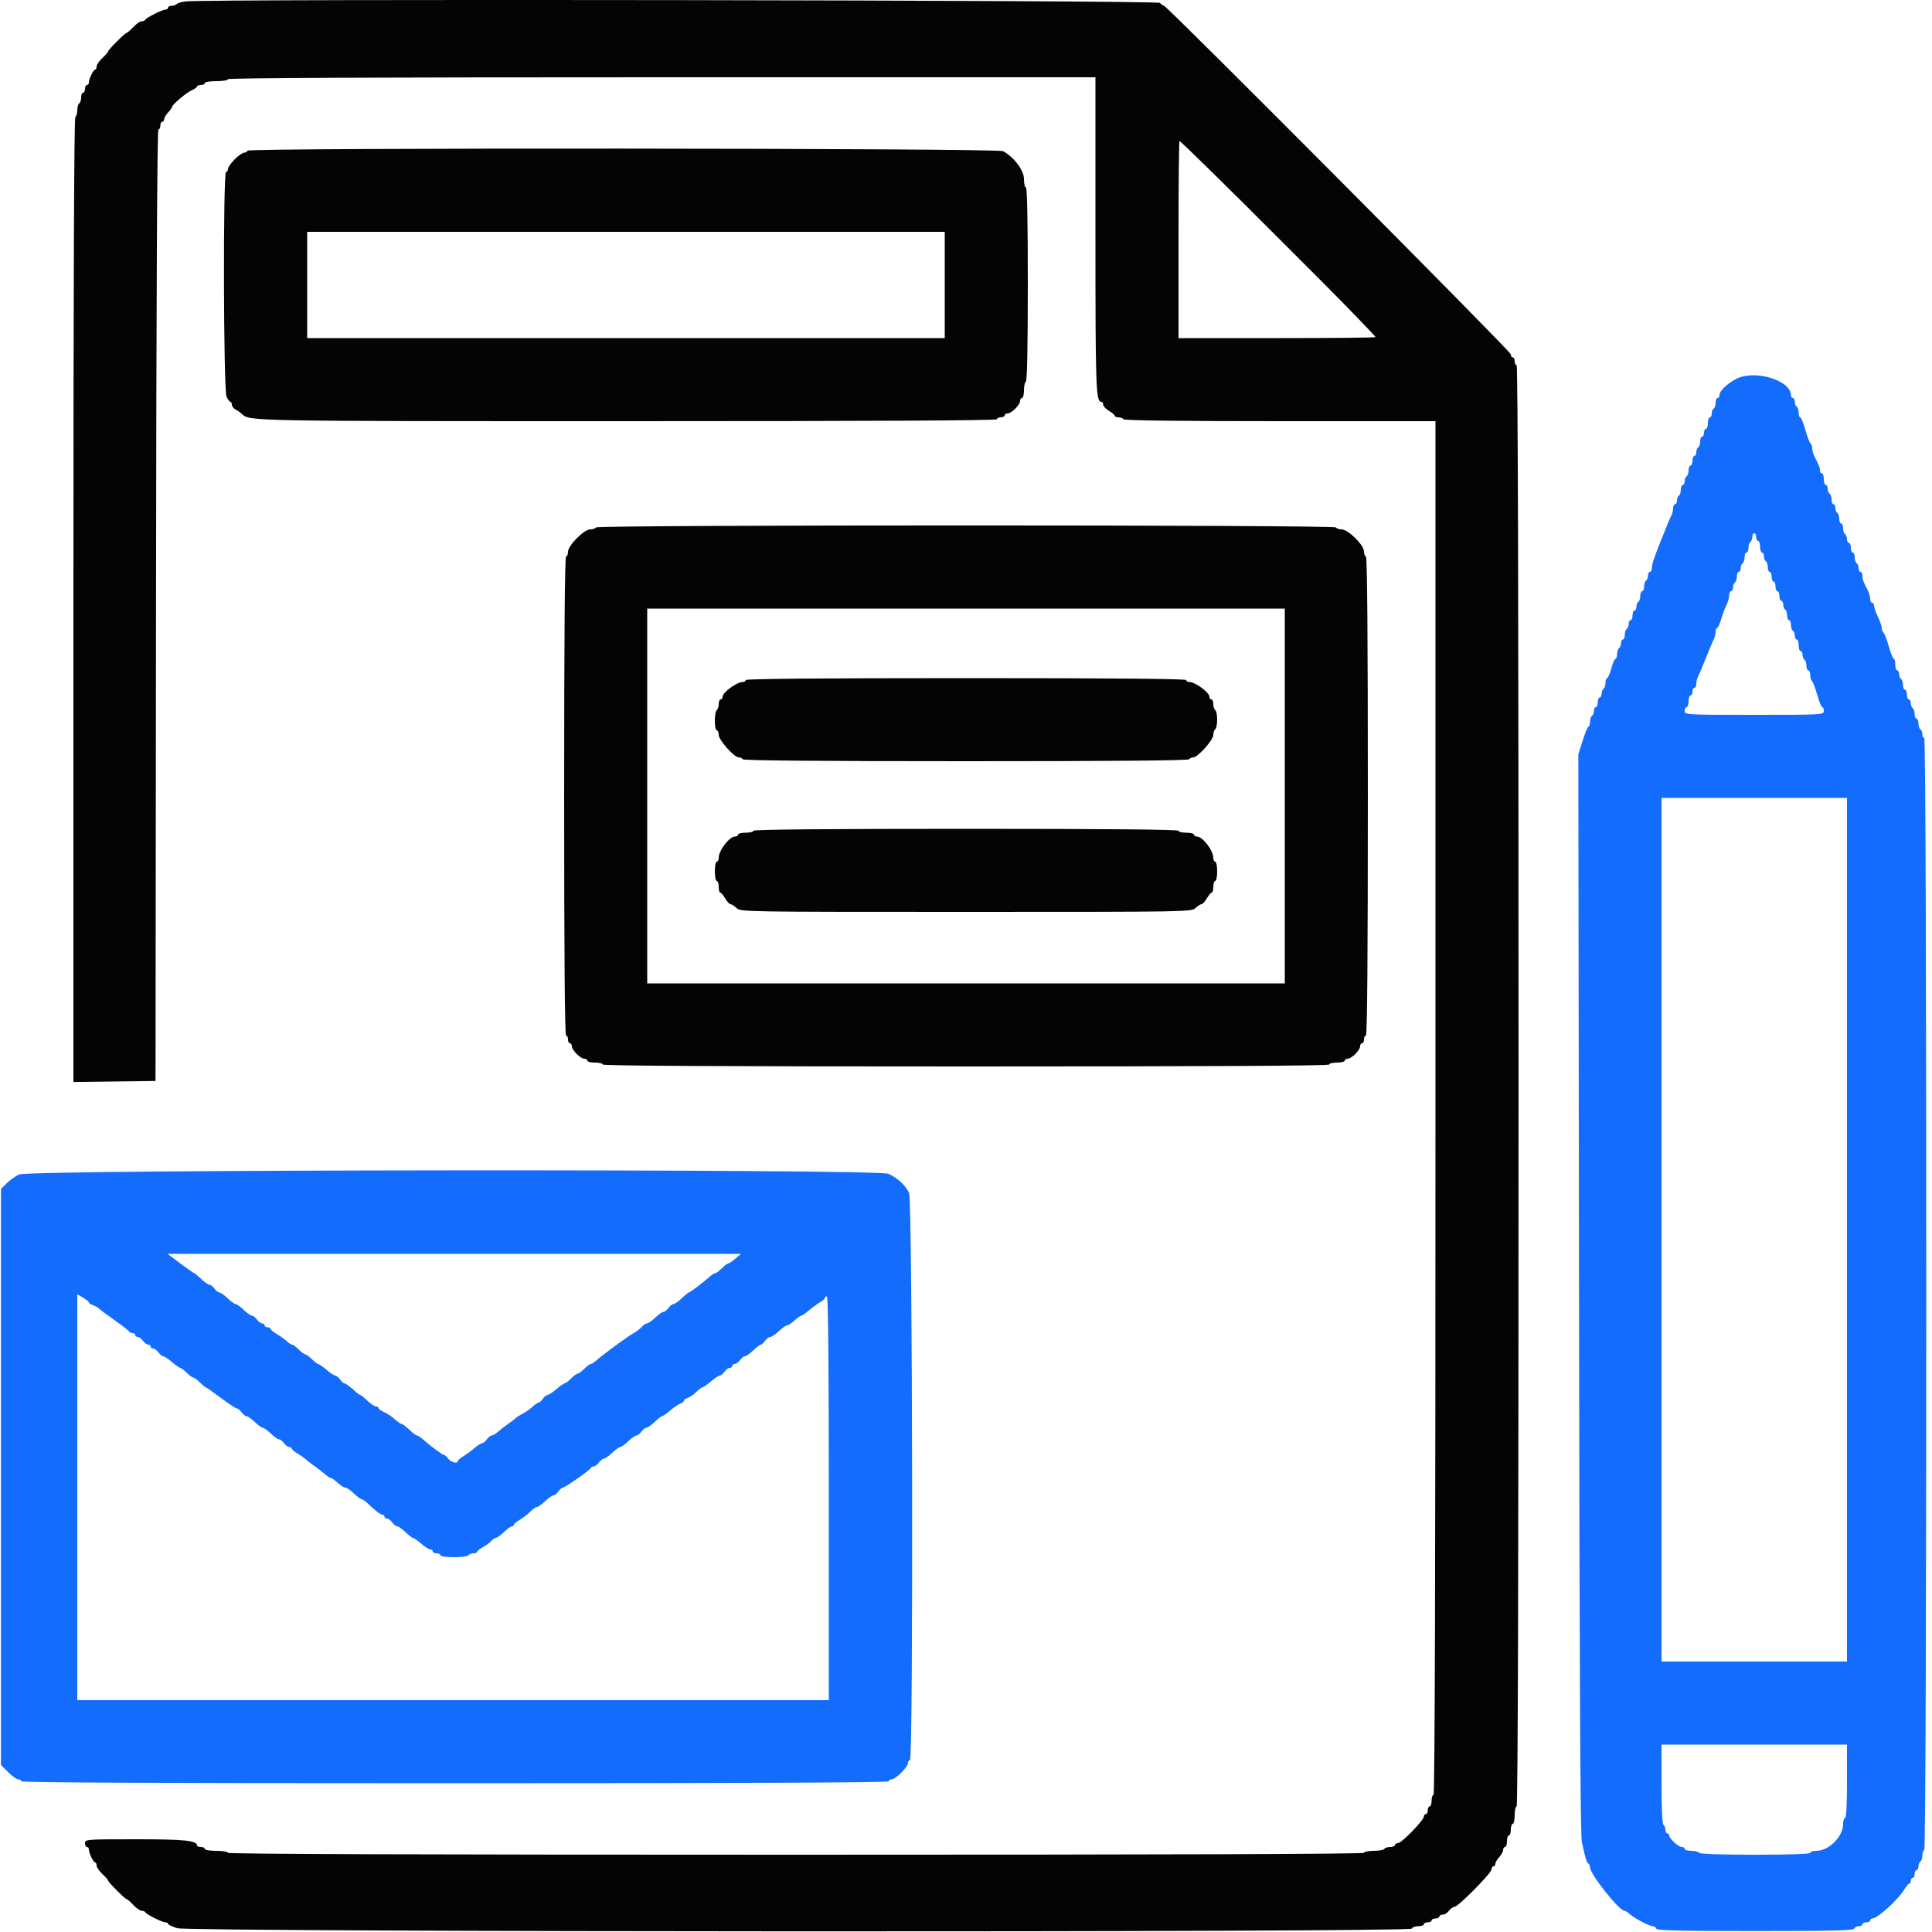 <svg xmlns="http://www.w3.org/2000/svg" xmlns:xlink="http://www.w3.org/1999/xlink" id="svg" width="400" height="400" viewBox="0, 0, 400,400"><g id="svgg"><path id="path0" d="M359.443 78.456 C 357.544 79.458,356.000 80.949,356.000 81.782 C 356.000 82.122,355.820 82.400,355.600 82.400 C 355.380 82.400,355.200 82.839,355.200 83.376 C 355.200 83.913,355.020 84.464,354.800 84.600 C 354.580 84.736,354.400 85.197,354.400 85.624 C 354.400 86.051,354.220 86.400,354.000 86.400 C 353.780 86.400,353.600 86.940,353.600 87.600 C 353.600 88.260,353.420 88.800,353.200 88.800 C 352.980 88.800,352.800 89.160,352.800 89.600 C 352.800 90.040,352.620 90.400,352.400 90.400 C 352.180 90.400,352.000 90.839,352.000 91.376 C 352.000 91.913,351.820 92.464,351.600 92.600 C 351.380 92.736,351.200 93.197,351.200 93.624 C 351.200 94.051,351.020 94.400,350.800 94.400 C 350.580 94.400,350.400 94.850,350.400 95.400 C 350.400 95.950,350.220 96.400,350.000 96.400 C 349.780 96.400,349.600 96.839,349.600 97.376 C 349.600 97.913,349.420 98.464,349.200 98.600 C 348.980 98.736,348.800 99.197,348.800 99.624 C 348.800 100.051,348.620 100.400,348.400 100.400 C 348.180 100.400,348.000 100.839,348.000 101.376 C 348.000 101.913,347.820 102.464,347.600 102.600 C 347.380 102.736,347.200 103.197,347.200 103.624 C 347.200 104.051,347.020 104.400,346.800 104.400 C 346.580 104.400,346.400 104.762,346.400 105.205 C 346.400 105.648,346.241 106.323,346.047 106.705 C 345.852 107.087,345.516 107.850,345.300 108.400 C 345.084 108.950,344.703 109.895,344.454 110.500 C 342.641 114.897,342.000 116.753,342.000 117.608 C 342.000 118.044,341.820 118.400,341.600 118.400 C 341.380 118.400,341.200 118.749,341.200 119.176 C 341.200 119.603,341.020 120.064,340.800 120.200 C 340.580 120.336,340.400 120.887,340.400 121.424 C 340.400 121.961,340.220 122.400,340.000 122.400 C 339.780 122.400,339.600 122.839,339.600 123.376 C 339.600 123.913,339.420 124.464,339.200 124.600 C 338.980 124.736,338.800 125.197,338.800 125.624 C 338.800 126.051,338.620 126.400,338.400 126.400 C 338.180 126.400,338.000 126.850,338.000 127.400 C 338.000 127.950,337.820 128.400,337.600 128.400 C 337.380 128.400,337.200 128.749,337.200 129.176 C 337.200 129.603,337.020 130.064,336.800 130.200 C 336.580 130.336,336.400 130.887,336.400 131.424 C 336.400 131.961,336.220 132.400,336.000 132.400 C 335.780 132.400,335.600 132.749,335.600 133.176 C 335.600 133.603,335.420 134.064,335.200 134.200 C 334.980 134.336,334.800 134.887,334.800 135.424 C 334.800 135.961,334.653 136.400,334.472 136.400 C 334.292 136.400,333.900 137.300,333.600 138.400 C 333.300 139.500,332.908 140.400,332.728 140.400 C 332.547 140.400,332.400 140.839,332.400 141.376 C 332.400 141.913,332.220 142.464,332.000 142.600 C 331.780 142.736,331.600 143.197,331.600 143.624 C 331.600 144.051,331.420 144.400,331.200 144.400 C 330.980 144.400,330.800 144.850,330.800 145.400 C 330.800 145.950,330.620 146.400,330.400 146.400 C 330.180 146.400,330.000 146.749,330.000 147.176 C 330.000 147.603,329.820 148.064,329.600 148.200 C 329.380 148.336,329.200 148.887,329.200 149.424 C 329.200 149.961,329.065 150.401,328.900 150.402 C 328.735 150.403,328.190 151.708,327.689 153.302 L 326.777 156.200 326.918 267.800 C 327.020 347.860,327.186 379.965,327.505 381.400 C 328.308 385.006,328.491 385.609,328.848 385.830 C 329.041 385.949,329.200 386.316,329.200 386.646 C 329.200 388.012,335.228 395.600,336.314 395.600 C 336.498 395.600,336.998 395.915,337.425 396.300 C 338.398 397.178,341.499 398.800,342.204 398.800 C 342.495 398.800,342.808 399.025,342.900 399.300 C 343.031 399.691,347.489 399.800,363.400 399.800 C 379.311 399.800,383.770 399.691,383.900 399.300 C 383.992 399.025,384.412 398.800,384.833 398.800 C 385.255 398.800,385.600 398.620,385.600 398.400 C 385.600 398.180,385.960 398.000,386.400 398.000 C 386.840 398.000,387.200 397.820,387.200 397.600 C 387.200 397.380,387.425 397.197,387.700 397.193 C 388.724 397.178,393.075 393.212,394.250 391.223 C 394.647 390.550,395.114 390.000,395.286 390.000 C 395.459 390.000,395.600 389.730,395.600 389.400 C 395.600 389.070,395.780 388.800,396.000 388.800 C 396.220 388.800,396.400 388.440,396.400 388.000 C 396.400 387.560,396.580 387.200,396.800 387.200 C 397.020 387.200,397.200 386.851,397.200 386.424 C 397.200 385.997,397.380 385.536,397.600 385.400 C 397.820 385.264,398.000 384.724,398.000 384.200 C 398.000 383.676,398.180 383.136,398.400 383.000 C 398.955 382.657,398.955 152.800,398.400 152.800 C 398.180 152.800,398.000 152.451,398.000 152.024 C 398.000 151.597,397.820 151.136,397.600 151.000 C 397.380 150.864,397.200 150.313,397.200 149.776 C 397.200 149.239,397.020 148.800,396.800 148.800 C 396.580 148.800,396.400 148.361,396.400 147.824 C 396.400 147.287,396.220 146.736,396.000 146.600 C 395.780 146.464,395.600 146.003,395.600 145.576 C 395.600 145.149,395.420 144.800,395.200 144.800 C 394.980 144.800,394.800 144.350,394.800 143.800 C 394.800 143.250,394.620 142.800,394.400 142.800 C 394.180 142.800,394.000 142.361,394.000 141.824 C 394.000 141.287,393.820 140.736,393.600 140.600 C 393.380 140.464,393.200 140.003,393.200 139.576 C 393.200 139.149,393.020 138.800,392.800 138.800 C 392.580 138.800,392.400 138.260,392.400 137.600 C 392.400 136.940,392.263 136.400,392.095 136.400 C 391.927 136.400,391.454 135.226,391.043 133.791 C 390.632 132.357,390.139 131.086,389.948 130.968 C 389.757 130.850,389.600 130.437,389.600 130.052 C 389.600 129.666,389.240 128.605,388.800 127.694 C 388.360 126.784,388.000 125.760,388.000 125.419 C 388.000 125.079,387.820 124.800,387.600 124.800 C 387.380 124.800,387.200 124.438,387.200 123.995 C 387.200 123.552,386.992 122.787,386.738 122.295 C 385.742 120.369,385.600 119.983,385.600 119.205 C 385.600 118.762,385.420 118.400,385.200 118.400 C 384.980 118.400,384.800 118.051,384.800 117.624 C 384.800 117.197,384.620 116.736,384.400 116.600 C 384.180 116.464,384.000 115.913,384.000 115.376 C 384.000 114.839,383.820 114.400,383.600 114.400 C 383.380 114.400,383.200 113.950,383.200 113.400 C 383.200 112.850,383.020 112.400,382.800 112.400 C 382.580 112.400,382.400 112.051,382.400 111.624 C 382.400 111.197,382.220 110.736,382.000 110.600 C 381.780 110.464,381.600 109.913,381.600 109.376 C 381.600 108.839,381.420 108.400,381.200 108.400 C 380.980 108.400,380.800 107.961,380.800 107.424 C 380.800 106.887,380.620 106.336,380.400 106.200 C 380.180 106.064,380.000 105.603,380.000 105.176 C 380.000 104.749,379.820 104.400,379.600 104.400 C 379.380 104.400,379.200 103.961,379.200 103.424 C 379.200 102.887,379.020 102.336,378.800 102.200 C 378.580 102.064,378.400 101.603,378.400 101.176 C 378.400 100.749,378.220 100.400,378.000 100.400 C 377.780 100.400,377.600 99.860,377.600 99.200 C 377.600 98.540,377.420 98.000,377.200 98.000 C 376.980 98.000,376.800 97.728,376.800 97.395 C 376.800 96.807,376.633 96.382,375.662 94.505 C 375.408 94.013,375.200 93.259,375.200 92.829 C 375.200 92.399,375.051 91.955,374.870 91.843 C 374.688 91.731,374.202 90.460,373.790 89.020 C 373.378 87.579,372.897 86.400,372.721 86.400 C 372.544 86.400,372.400 85.961,372.400 85.424 C 372.400 84.887,372.220 84.336,372.000 84.200 C 371.780 84.064,371.600 83.603,371.600 83.176 C 371.600 82.749,371.420 82.400,371.200 82.400 C 370.980 82.400,370.800 82.157,370.800 81.859 C 370.800 78.717,363.243 76.452,359.443 78.456 M363.600 111.200 C 363.600 111.640,363.780 112.000,364.000 112.000 C 364.220 112.000,364.400 112.540,364.400 113.200 C 364.400 113.860,364.580 114.400,364.800 114.400 C 365.020 114.400,365.200 114.749,365.200 115.176 C 365.200 115.603,365.380 116.064,365.600 116.200 C 365.820 116.336,366.000 116.887,366.000 117.424 C 366.000 117.961,366.180 118.400,366.400 118.400 C 366.620 118.400,366.800 118.850,366.800 119.400 C 366.800 119.950,366.980 120.400,367.200 120.400 C 367.420 120.400,367.600 120.850,367.600 121.400 C 367.600 121.950,367.780 122.400,368.000 122.400 C 368.220 122.400,368.400 122.850,368.400 123.400 C 368.400 123.950,368.580 124.400,368.800 124.400 C 369.020 124.400,369.200 124.749,369.200 125.176 C 369.200 125.603,369.380 126.064,369.600 126.200 C 369.820 126.336,370.000 126.887,370.000 127.424 C 370.000 127.961,370.180 128.400,370.400 128.400 C 370.620 128.400,370.800 128.839,370.800 129.376 C 370.800 129.913,370.980 130.464,371.200 130.600 C 371.420 130.736,371.600 131.197,371.600 131.624 C 371.600 132.051,371.780 132.400,372.000 132.400 C 372.220 132.400,372.400 132.940,372.400 133.600 C 372.400 134.260,372.580 134.800,372.800 134.800 C 373.020 134.800,373.200 135.149,373.200 135.576 C 373.200 136.003,373.380 136.464,373.600 136.600 C 373.820 136.736,374.000 137.287,374.000 137.824 C 374.000 138.361,374.180 138.800,374.400 138.800 C 374.620 138.800,374.800 139.239,374.800 139.776 C 374.800 140.313,374.949 140.845,375.130 140.957 C 375.312 141.069,375.798 142.340,376.210 143.780 C 376.622 145.221,377.103 146.400,377.279 146.400 C 377.456 146.400,377.600 146.760,377.600 147.200 C 377.600 147.985,377.333 148.000,363.200 148.000 C 349.067 148.000,348.800 147.985,348.800 147.200 C 348.800 146.760,348.980 146.400,349.200 146.400 C 349.420 146.400,349.600 145.860,349.600 145.200 C 349.600 144.540,349.780 144.000,350.000 144.000 C 350.220 144.000,350.400 143.640,350.400 143.200 C 350.400 142.760,350.580 142.400,350.800 142.400 C 351.020 142.400,351.200 142.038,351.200 141.595 C 351.200 141.152,351.359 140.477,351.553 140.095 C 351.748 139.713,352.084 138.950,352.300 138.400 C 352.516 137.850,352.921 136.860,353.200 136.200 C 353.479 135.540,353.884 134.550,354.100 134.000 C 354.316 133.450,354.652 132.687,354.847 132.305 C 355.041 131.923,355.200 131.248,355.200 130.805 C 355.200 130.362,355.341 130.000,355.513 130.000 C 355.685 130.000,356.077 129.149,356.384 128.109 C 356.691 127.068,357.179 125.763,357.469 125.209 C 357.758 124.654,357.996 123.795,357.998 123.300 C 357.999 122.805,358.180 122.400,358.400 122.400 C 358.620 122.400,358.800 122.051,358.800 121.624 C 358.800 121.197,358.980 120.736,359.200 120.600 C 359.420 120.464,359.600 119.913,359.600 119.376 C 359.600 118.839,359.780 118.400,360.000 118.400 C 360.220 118.400,360.400 118.051,360.400 117.624 C 360.400 117.197,360.580 116.736,360.800 116.600 C 361.020 116.464,361.200 115.913,361.200 115.376 C 361.200 114.839,361.380 114.400,361.600 114.400 C 361.820 114.400,362.000 113.961,362.000 113.424 C 362.000 112.887,362.180 112.336,362.400 112.200 C 362.620 112.064,362.800 111.603,362.800 111.176 C 362.800 110.749,362.980 110.400,363.200 110.400 C 363.420 110.400,363.600 110.760,363.600 111.200 M382.400 254.600 L 382.400 344.000 363.200 344.000 L 344.000 344.000 344.000 254.600 L 344.000 165.200 363.200 165.200 L 382.400 165.200 382.400 254.600 M3.932 243.166 C 3.125 243.569,1.955 244.409,1.332 245.031 L 0.200 246.164 0.200 305.795 L 0.200 365.427 1.687 366.913 C 2.504 367.731,3.449 368.400,3.787 368.400 C 4.124 368.400,4.400 368.580,4.400 368.800 C 4.400 369.065,34.600 369.200,94.200 369.200 C 153.800 369.200,184.000 369.065,184.000 368.800 C 184.000 368.580,184.276 368.400,184.613 368.400 C 185.409 368.400,188.000 365.809,188.000 365.013 C 188.000 364.676,188.180 364.400,188.400 364.400 C 189.117 364.400,188.935 248.393,188.215 246.951 C 187.410 245.337,185.685 243.762,183.913 243.021 C 181.412 241.977,6.030 242.117,3.932 243.166 M152.238 260.600 C 151.599 261.150,150.932 261.600,150.756 261.600 C 150.580 261.600,149.986 262.050,149.436 262.600 C 148.886 263.150,148.282 263.600,148.094 263.600 C 147.905 263.600,147.396 263.915,146.962 264.300 C 145.560 265.543,142.854 267.600,142.620 267.600 C 142.495 267.600,141.828 268.140,141.137 268.800 C 140.446 269.460,139.678 270.000,139.429 270.000 C 139.180 270.000,138.717 270.360,138.400 270.800 C 138.083 271.240,137.620 271.600,137.371 271.600 C 137.122 271.600,136.354 272.140,135.663 272.800 C 134.972 273.460,134.202 274.000,133.951 274.000 C 133.699 274.000,133.203 274.332,132.847 274.737 C 132.491 275.143,131.750 275.710,131.200 275.998 C 130.126 276.561,124.703 280.535,123.425 281.696 C 122.998 282.083,122.495 282.400,122.306 282.400 C 122.118 282.400,121.514 282.850,120.964 283.400 C 120.414 283.950,119.800 284.400,119.600 284.400 C 119.400 284.400,118.786 284.850,118.236 285.400 C 117.686 285.950,117.093 286.400,116.918 286.401 C 116.743 286.401,115.970 286.941,115.200 287.600 C 114.430 288.259,113.615 288.799,113.388 288.799 C 113.162 288.800,112.717 289.160,112.400 289.600 C 112.083 290.040,111.676 290.400,111.495 290.400 C 111.314 290.400,110.769 290.775,110.283 291.234 C 109.797 291.693,108.860 292.348,108.200 292.690 C 107.540 293.032,106.910 293.430,106.800 293.575 C 106.690 293.720,105.970 294.275,105.200 294.808 C 104.430 295.342,103.451 296.098,103.025 296.489 C 102.598 296.880,102.053 297.200,101.813 297.200 C 101.573 297.200,101.117 297.560,100.800 298.000 C 100.483 298.440,100.038 298.800,99.812 298.800 C 99.585 298.801,98.860 299.266,98.200 299.835 C 97.540 300.404,96.505 301.163,95.900 301.521 C 95.295 301.879,94.800 302.314,94.800 302.486 C 94.800 303.124,93.358 302.774,92.800 302.000 C 92.483 301.560,92.073 301.200,91.888 301.200 C 91.566 301.200,89.083 299.359,87.438 297.900 C 87.004 297.515,86.501 297.200,86.321 297.200 C 86.140 297.200,85.428 296.660,84.737 296.000 C 84.046 295.340,83.320 294.800,83.123 294.800 C 82.926 294.800,82.287 294.357,81.704 293.816 C 81.120 293.275,80.138 292.623,79.521 292.367 C 78.905 292.112,78.400 291.745,78.400 291.551 C 78.400 291.358,78.157 291.200,77.859 291.200 C 77.562 291.200,76.754 290.660,76.063 290.000 C 75.372 289.340,74.703 288.800,74.575 288.800 C 74.447 288.800,74.106 288.575,73.816 288.300 C 72.704 287.245,71.578 286.400,71.284 286.400 C 71.115 286.400,70.717 286.040,70.400 285.600 C 70.083 285.160,69.638 284.800,69.412 284.799 C 69.185 284.799,68.370 284.259,67.600 283.600 C 66.830 282.941,66.057 282.401,65.882 282.401 C 65.707 282.400,65.114 281.950,64.564 281.400 C 64.014 280.850,63.400 280.400,63.200 280.400 C 63.000 280.400,62.386 279.950,61.836 279.400 C 61.286 278.850,60.682 278.400,60.494 278.400 C 60.305 278.400,59.802 278.076,59.375 277.680 C 58.949 277.284,58.015 276.615,57.300 276.194 C 56.585 275.772,56.000 275.286,56.000 275.114 C 56.000 274.941,55.730 274.800,55.400 274.800 C 55.070 274.800,54.800 274.620,54.800 274.400 C 54.800 274.180,54.570 274.000,54.288 274.000 C 54.007 274.000,53.517 273.640,53.200 273.200 C 52.883 272.760,52.420 272.400,52.171 272.400 C 51.922 272.400,51.154 271.860,50.463 271.200 C 49.772 270.540,49.024 270.000,48.800 270.000 C 48.576 270.000,47.828 269.460,47.137 268.800 C 46.446 268.140,45.678 267.600,45.429 267.600 C 45.180 267.600,44.717 267.240,44.400 266.800 C 44.083 266.360,43.620 266.000,43.371 266.000 C 43.122 266.000,42.354 265.460,41.663 264.800 C 40.972 264.140,40.324 263.600,40.222 263.600 C 40.120 263.600,38.833 262.700,37.361 261.600 L 34.686 259.600 94.043 259.600 L 153.400 259.601 152.238 260.600 M18.400 269.659 C 18.400 269.817,18.759 270.060,19.198 270.199 C 19.636 270.338,20.221 270.669,20.498 270.935 C 20.774 271.200,22.260 272.304,23.800 273.388 C 25.340 274.472,26.660 275.503,26.733 275.680 C 26.807 275.856,27.122 276.000,27.433 276.000 C 27.745 276.000,28.000 276.180,28.000 276.400 C 28.000 276.620,28.230 276.800,28.512 276.800 C 28.793 276.800,29.283 277.160,29.600 277.600 C 29.917 278.040,30.407 278.400,30.688 278.400 C 30.970 278.400,31.200 278.580,31.200 278.800 C 31.200 279.020,31.430 279.200,31.712 279.200 C 31.993 279.200,32.483 279.560,32.800 280.000 C 33.117 280.440,33.562 280.800,33.788 280.801 C 34.015 280.801,34.830 281.341,35.600 282.000 C 36.370 282.659,37.143 283.199,37.318 283.199 C 37.493 283.200,38.086 283.650,38.636 284.200 C 39.186 284.750,39.800 285.200,40.000 285.200 C 40.200 285.200,40.814 285.650,41.364 286.200 C 41.914 286.750,42.453 287.200,42.563 287.200 C 42.673 287.200,44.076 288.187,45.682 289.392 C 47.287 290.598,48.785 291.588,49.012 291.592 C 49.238 291.597,49.683 291.960,50.000 292.400 C 50.317 292.840,50.780 293.200,51.029 293.200 C 51.278 293.200,52.046 293.740,52.737 294.400 C 53.428 295.060,54.176 295.600,54.400 295.600 C 54.624 295.600,55.372 296.140,56.063 296.800 C 56.754 297.460,57.522 298.000,57.771 298.000 C 58.020 298.000,58.483 298.360,58.800 298.800 C 59.117 299.240,59.607 299.600,59.888 299.600 C 60.170 299.600,60.400 299.741,60.400 299.914 C 60.400 300.086,60.933 300.543,61.585 300.928 C 62.237 301.313,63.002 301.853,63.285 302.127 C 63.568 302.402,64.430 303.066,65.200 303.602 C 65.970 304.139,66.949 304.898,67.375 305.289 C 67.802 305.680,68.305 306.000,68.493 306.000 C 68.681 306.000,69.320 306.450,69.913 307.000 C 70.507 307.550,71.220 308.000,71.500 308.000 C 71.779 308.000,72.572 308.540,73.263 309.200 C 73.954 309.860,74.680 310.400,74.878 310.400 C 75.075 310.400,75.656 310.805,76.168 311.300 C 77.693 312.774,78.784 313.600,79.205 313.600 C 79.422 313.600,79.600 313.780,79.600 314.000 C 79.600 314.220,79.830 314.400,80.112 314.400 C 80.393 314.400,80.883 314.760,81.200 315.200 C 81.517 315.640,81.980 316.000,82.229 316.000 C 82.478 316.000,83.246 316.540,83.937 317.200 C 84.628 317.860,85.329 318.400,85.496 318.401 C 85.663 318.401,86.430 318.941,87.200 319.600 C 87.970 320.259,88.825 320.799,89.100 320.799 C 89.375 320.800,89.600 320.980,89.600 321.200 C 89.600 321.420,89.960 321.600,90.400 321.600 C 90.840 321.600,91.200 321.780,91.200 322.000 C 91.200 322.228,92.392 322.400,93.976 322.400 C 95.503 322.400,96.864 322.220,97.000 322.000 C 97.136 321.780,97.597 321.600,98.024 321.600 C 98.451 321.600,98.800 321.450,98.800 321.268 C 98.800 321.085,99.295 320.681,99.900 320.370 C 100.505 320.060,101.291 319.489,101.647 319.103 C 102.003 318.716,102.471 318.400,102.688 318.400 C 102.904 318.400,103.646 317.860,104.337 317.200 C 105.028 316.540,105.774 316.000,105.996 316.000 C 106.218 316.000,106.400 315.859,106.400 315.686 C 106.400 315.514,106.945 315.051,107.611 314.657 C 108.277 314.264,109.259 313.505,109.793 312.971 C 110.327 312.437,110.953 312.000,111.185 312.000 C 111.417 312.000,112.172 311.460,112.863 310.800 C 113.554 310.140,114.322 309.600,114.571 309.600 C 114.820 309.600,115.283 309.240,115.600 308.800 C 115.917 308.360,116.327 308.000,116.511 308.000 C 116.958 308.000,122.164 304.368,122.333 303.938 C 122.407 303.752,122.682 303.600,122.945 303.600 C 123.208 303.600,123.683 303.240,124.000 302.800 C 124.317 302.360,124.780 302.000,125.029 302.000 C 125.278 302.000,126.046 301.460,126.737 300.800 C 127.428 300.140,128.176 299.600,128.400 299.600 C 128.624 299.600,129.372 299.060,130.063 298.400 C 130.754 297.740,131.522 297.200,131.771 297.200 C 132.020 297.200,132.483 296.840,132.800 296.400 C 133.117 295.960,133.580 295.600,133.829 295.600 C 134.078 295.600,134.846 295.060,135.537 294.400 C 136.228 293.740,136.929 293.200,137.096 293.199 C 137.263 293.199,138.030 292.658,138.800 291.997 C 139.570 291.337,140.515 290.695,140.900 290.571 C 141.285 290.447,141.600 290.190,141.600 290.000 C 141.600 289.810,141.966 289.538,142.413 289.396 C 142.860 289.254,143.662 288.702,144.195 288.169 C 144.728 287.636,145.307 287.200,145.482 287.199 C 145.657 287.199,146.430 286.659,147.200 286.000 C 147.970 285.341,148.785 284.801,149.012 284.801 C 149.238 284.800,149.683 284.440,150.000 284.000 C 150.317 283.560,150.807 283.200,151.088 283.200 C 151.370 283.200,151.600 283.020,151.600 282.800 C 151.600 282.580,151.830 282.400,152.112 282.400 C 152.393 282.400,152.883 282.040,153.200 281.600 C 153.517 281.160,153.980 280.800,154.229 280.800 C 154.478 280.800,155.246 280.260,155.937 279.600 C 156.628 278.940,157.335 278.400,157.508 278.400 C 157.681 278.400,158.083 278.040,158.400 277.600 C 158.717 277.160,159.209 276.800,159.492 276.800 C 159.775 276.800,160.572 276.260,161.263 275.600 C 161.954 274.940,162.719 274.400,162.963 274.400 C 163.208 274.400,163.893 273.950,164.487 273.400 C 165.080 272.850,165.708 272.400,165.883 272.400 C 166.057 272.399,166.740 271.934,167.400 271.365 C 168.060 270.796,169.095 270.037,169.700 269.679 C 170.305 269.321,170.800 268.886,170.800 268.714 C 170.800 268.541,170.980 268.400,171.200 268.400 C 171.464 268.400,171.600 282.600,171.600 310.200 L 171.600 352.000 93.800 352.000 L 16.000 352.000 16.000 309.977 L 16.000 267.955 17.200 268.664 C 17.860 269.054,18.400 269.502,18.400 269.659 M382.400 368.800 C 382.400 373.600,382.253 376.400,382.000 376.400 C 381.780 376.400,381.600 376.942,381.600 377.605 C 381.600 380.268,378.668 383.200,376.005 383.200 C 375.342 383.200,374.800 383.380,374.800 383.600 C 374.800 383.857,370.741 384.000,363.424 384.000 C 356.271 384.000,351.955 383.851,351.800 383.600 C 351.664 383.380,350.933 383.200,350.176 383.200 C 349.419 383.200,348.800 383.020,348.800 382.800 C 348.800 382.580,348.522 382.400,348.182 382.400 C 347.486 382.400,345.600 380.660,345.600 380.018 C 345.600 379.788,345.420 379.600,345.200 379.600 C 344.980 379.600,344.800 379.251,344.800 378.824 C 344.800 378.397,344.620 377.936,344.400 377.800 C 344.154 377.648,344.000 374.396,344.000 369.376 L 344.000 361.200 363.200 361.200 L 382.400 361.200 382.400 368.800 " stroke="none" fill="#146cfc" fill-rule="evenodd"></path><path id="path1" d="M38.400 0.293 C 37.630 0.383,36.829 0.624,36.620 0.829 C 36.411 1.033,35.916 1.200,35.520 1.200 C 35.124 1.200,34.800 1.380,34.800 1.600 C 34.800 1.820,34.547 2.000,34.238 2.000 C 33.572 2.000,30.259 3.668,30.067 4.100 C 29.993 4.265,29.661 4.400,29.327 4.400 C 28.994 4.400,28.217 4.940,27.600 5.600 C 26.983 6.260,26.367 6.800,26.229 6.800 C 25.903 6.800,22.400 10.303,22.400 10.629 C 22.400 10.767,21.860 11.383,21.200 12.000 C 20.540 12.617,20.000 13.409,20.000 13.760 C 20.000 14.112,19.865 14.401,19.700 14.403 C 19.341 14.407,18.400 16.344,18.400 17.080 C 18.400 17.366,18.220 17.600,18.000 17.600 C 17.780 17.600,17.600 17.960,17.600 18.400 C 17.600 18.840,17.420 19.200,17.200 19.200 C 16.980 19.200,16.800 19.639,16.800 20.176 C 16.800 20.713,16.620 21.264,16.400 21.400 C 16.180 21.536,16.000 22.166,16.000 22.800 C 16.000 23.434,15.820 24.064,15.600 24.200 C 15.335 24.364,15.200 58.140,15.200 124.232 L 15.200 224.016 23.700 223.908 L 32.200 223.800 32.301 125.300 C 32.368 60.099,32.537 26.800,32.801 26.800 C 33.020 26.800,33.200 26.440,33.200 26.000 C 33.200 25.560,33.380 25.200,33.600 25.200 C 33.820 25.200,34.000 24.964,34.000 24.675 C 34.000 24.387,34.360 23.764,34.800 23.292 C 35.240 22.820,35.600 22.315,35.600 22.171 C 35.600 21.701,38.530 19.210,39.680 18.700 C 40.296 18.428,40.800 18.069,40.800 17.902 C 40.800 17.736,41.160 17.600,41.600 17.600 C 42.040 17.600,42.400 17.420,42.400 17.200 C 42.400 16.978,43.467 16.800,44.800 16.800 C 46.133 16.800,47.200 16.622,47.200 16.400 C 47.200 16.135,77.400 16.000,137.000 16.000 L 226.800 16.000 226.800 48.581 C 226.800 80.749,226.889 83.200,228.064 83.200 C 228.249 83.200,228.400 83.460,228.400 83.777 C 228.400 84.095,228.940 84.674,229.600 85.064 C 230.260 85.454,230.800 85.914,230.800 86.086 C 230.800 86.259,231.149 86.400,231.576 86.400 C 232.003 86.400,232.464 86.580,232.600 86.800 C 232.761 87.061,244.004 87.200,265.024 87.200 L 297.200 87.200 297.200 229.400 C 297.200 323.933,297.066 371.600,296.800 371.600 C 296.580 371.600,296.400 372.140,296.400 372.800 C 296.400 373.460,296.220 374.000,296.000 374.000 C 295.780 374.000,295.600 374.360,295.600 374.800 C 295.600 375.240,295.420 375.600,295.200 375.600 C 294.980 375.600,294.799 375.825,294.797 376.100 C 294.792 376.858,290.174 381.600,289.441 381.600 C 289.089 381.600,288.800 381.780,288.800 382.000 C 288.800 382.220,288.361 382.400,287.824 382.400 C 287.287 382.400,286.736 382.580,286.600 382.800 C 286.464 383.020,285.463 383.200,284.376 383.200 C 283.289 383.200,282.400 383.380,282.400 383.600 C 282.400 383.866,242.933 384.000,164.800 384.000 C 86.667 384.000,47.200 383.866,47.200 383.600 C 47.200 383.378,46.133 383.200,44.800 383.200 C 43.467 383.200,42.400 383.022,42.400 382.800 C 42.400 382.580,42.040 382.400,41.600 382.400 C 41.160 382.400,40.799 382.265,40.797 382.100 C 40.786 381.059,38.256 380.800,28.120 380.800 C 17.867 380.800,17.600 380.820,17.600 381.600 C 17.600 382.040,17.780 382.400,18.000 382.400 C 18.220 382.400,18.400 382.634,18.400 382.920 C 18.400 383.656,19.341 385.593,19.700 385.597 C 19.865 385.599,20.000 385.888,20.000 386.240 C 20.000 386.591,20.540 387.383,21.200 388.000 C 21.860 388.617,22.400 389.233,22.400 389.371 C 22.400 389.697,25.903 393.200,26.229 393.200 C 26.367 393.200,26.983 393.740,27.600 394.400 C 28.217 395.060,28.994 395.600,29.327 395.600 C 29.661 395.600,29.993 395.735,30.067 395.900 C 30.259 396.332,33.572 398.000,34.238 398.000 C 34.547 398.000,34.800 398.141,34.800 398.313 C 34.800 398.485,35.655 398.890,36.700 399.213 C 39.329 400.025,292.029 400.112,292.300 399.300 C 292.392 399.025,292.992 398.800,293.633 398.800 C 294.275 398.800,294.800 398.620,294.800 398.400 C 294.800 398.180,295.160 398.000,295.600 398.000 C 296.040 398.000,296.400 397.820,296.400 397.600 C 296.400 397.380,296.760 397.200,297.200 397.200 C 297.640 397.200,298.000 397.020,298.000 396.800 C 298.000 396.580,298.320 396.400,298.712 396.400 C 299.103 396.400,299.683 396.040,300.000 395.600 C 300.317 395.160,300.818 394.800,301.114 394.800 C 301.877 394.800,308.800 387.810,308.800 387.039 C 308.800 386.688,308.980 386.400,309.200 386.400 C 309.420 386.400,309.600 386.164,309.600 385.875 C 309.600 385.587,309.960 384.964,310.400 384.492 C 310.840 384.020,311.200 383.356,311.200 383.017 C 311.200 382.678,311.380 382.400,311.600 382.400 C 311.820 382.400,312.000 381.860,312.000 381.200 C 312.000 380.540,312.180 380.000,312.400 380.000 C 312.620 380.000,312.800 379.460,312.800 378.800 C 312.800 378.140,312.980 377.600,313.200 377.600 C 313.420 377.600,313.600 376.790,313.600 375.800 C 313.600 374.810,313.780 374.000,314.000 374.000 C 314.266 374.000,314.400 324.000,314.400 224.800 C 314.400 125.600,314.266 75.600,314.000 75.600 C 313.780 75.600,313.600 75.240,313.600 74.800 C 313.600 74.360,313.420 74.000,313.200 74.000 C 312.980 74.000,312.800 73.710,312.800 73.356 C 312.800 72.765,241.591 1.200,241.002 1.200 C 240.860 1.200,240.473 0.930,240.143 0.600 C 239.576 0.033,43.154 -0.266,38.400 0.293 M250.648 35.355 C 254.082 38.740,257.275 41.894,257.745 42.365 C 259.553 44.173,273.331 57.950,274.091 58.709 C 278.589 63.205,284.800 69.634,284.800 69.796 C 284.800 69.908,275.620 70.000,264.400 70.000 L 244.000 70.000 244.000 49.600 C 244.000 38.380,244.091 29.200,244.203 29.200 C 244.315 29.200,247.215 31.970,250.648 35.355 M51.200 31.200 C 51.200 31.420,50.924 31.600,50.587 31.600 C 50.249 31.600,49.349 32.224,48.587 32.987 C 47.824 33.749,47.200 34.649,47.200 34.987 C 47.200 35.324,47.020 35.600,46.800 35.600 C 46.163 35.600,46.260 80.740,46.900 82.117 C 47.175 82.709,47.535 83.195,47.700 83.197 C 47.865 83.199,48.000 83.464,48.000 83.786 C 48.000 84.108,48.346 84.557,48.769 84.783 C 49.192 85.010,49.777 85.421,50.069 85.697 C 51.669 87.211,51.074 87.200,129.928 87.200 C 180.643 87.200,206.400 87.065,206.400 86.800 C 206.400 86.580,206.760 86.400,207.200 86.400 C 207.640 86.400,208.000 86.220,208.000 86.000 C 208.000 85.780,208.278 85.600,208.618 85.600 C 209.418 85.600,211.200 83.818,211.200 83.018 C 211.200 82.678,211.380 82.400,211.600 82.400 C 211.820 82.400,212.000 81.691,212.000 80.824 C 212.000 79.957,212.180 79.136,212.400 79.000 C 212.658 78.841,212.800 71.663,212.800 58.776 C 212.800 45.725,212.661 38.800,212.400 38.800 C 212.180 38.800,212.000 38.019,212.000 37.064 C 212.000 35.267,210.018 32.613,207.695 31.300 C 206.556 30.656,51.200 30.556,51.200 31.200 M195.600 59.000 L 195.600 70.000 129.600 70.000 L 63.600 70.000 63.600 59.000 L 63.600 48.000 129.600 48.000 L 195.600 48.000 195.600 59.000 M123.400 109.200 C 123.264 109.420,122.728 109.600,122.208 109.600 C 120.921 109.600,117.600 112.938,117.600 114.232 C 117.600 114.764,117.420 115.200,117.200 115.200 C 116.935 115.200,116.800 132.000,116.800 164.800 C 116.800 197.600,116.935 214.400,117.200 214.400 C 117.420 214.400,117.600 214.760,117.600 215.200 C 117.600 215.640,117.780 216.000,118.000 216.000 C 118.220 216.000,118.400 216.278,118.400 216.618 C 118.400 217.418,120.182 219.200,120.982 219.200 C 121.322 219.200,121.600 219.380,121.600 219.600 C 121.600 219.820,122.320 220.000,123.200 220.000 C 124.080 220.000,124.800 220.180,124.800 220.400 C 124.800 220.665,150.133 220.800,200.000 220.800 C 249.867 220.800,275.200 220.665,275.200 220.400 C 275.200 220.180,275.920 220.000,276.800 220.000 C 277.680 220.000,278.400 219.820,278.400 219.600 C 278.400 219.380,278.678 219.200,279.018 219.200 C 279.358 219.200,280.078 218.758,280.618 218.218 C 281.158 217.678,281.600 216.958,281.600 216.618 C 281.600 216.278,281.780 216.000,282.000 216.000 C 282.220 216.000,282.400 215.640,282.400 215.200 C 282.400 214.760,282.580 214.400,282.800 214.400 C 283.065 214.400,283.200 197.600,283.200 164.800 C 283.200 132.000,283.065 115.200,282.800 115.200 C 282.580 115.200,282.400 114.732,282.400 114.160 C 282.400 112.848,279.095 109.600,277.760 109.600 C 277.258 109.600,276.736 109.420,276.600 109.200 C 276.258 108.646,123.742 108.646,123.400 109.200 M266.000 164.800 L 266.000 203.600 200.000 203.600 L 134.000 203.600 134.000 164.800 L 134.000 126.000 200.000 126.000 L 266.000 126.000 266.000 164.800 M154.400 140.800 C 154.400 141.020,154.128 141.200,153.795 141.200 C 152.540 141.200,149.600 143.351,149.600 144.270 C 149.600 144.561,149.420 144.800,149.200 144.800 C 148.980 144.800,148.800 145.239,148.800 145.776 C 148.800 146.313,148.620 146.864,148.400 147.000 C 148.180 147.136,148.000 148.137,148.000 149.224 C 148.000 150.311,148.180 151.200,148.400 151.200 C 148.620 151.200,148.800 151.621,148.800 152.136 C 148.800 153.211,151.983 156.800,152.937 156.800 C 153.276 156.800,153.664 156.980,153.800 157.200 C 153.962 157.463,169.796 157.600,200.000 157.600 C 230.204 157.600,246.038 157.463,246.200 157.200 C 246.336 156.980,246.724 156.800,247.063 156.800 C 248.001 156.800,251.200 153.212,251.200 152.160 C 251.200 151.658,251.380 151.136,251.600 151.000 C 251.820 150.864,252.000 149.964,252.000 149.000 C 252.000 148.036,251.820 147.136,251.600 147.000 C 251.380 146.864,251.200 146.313,251.200 145.776 C 251.200 145.239,251.020 144.800,250.800 144.800 C 250.580 144.800,250.400 144.561,250.400 144.270 C 250.400 143.351,247.460 141.200,246.205 141.200 C 245.872 141.200,245.600 141.020,245.600 140.800 C 245.600 140.536,230.133 140.400,200.000 140.400 C 169.867 140.400,154.400 140.536,154.400 140.800 M156.000 172.000 C 156.000 172.220,155.280 172.400,154.400 172.400 C 153.520 172.400,152.800 172.580,152.800 172.800 C 152.800 173.020,152.522 173.200,152.182 173.200 C 151.015 173.200,148.800 176.078,148.800 177.595 C 148.800 178.038,148.620 178.400,148.400 178.400 C 148.180 178.400,148.000 179.300,148.000 180.400 C 148.000 181.500,148.180 182.400,148.400 182.400 C 148.620 182.400,148.800 182.940,148.800 183.600 C 148.800 184.260,148.941 184.800,149.114 184.800 C 149.286 184.800,149.746 185.340,150.136 186.000 C 150.526 186.660,151.023 187.200,151.239 187.200 C 151.456 187.200,152.020 187.560,152.492 188.000 C 153.341 188.791,153.904 188.800,200.000 188.800 C 246.096 188.800,246.659 188.791,247.508 188.000 C 247.980 187.560,248.544 187.200,248.761 187.200 C 248.977 187.200,249.474 186.660,249.864 186.000 C 250.254 185.340,250.714 184.800,250.886 184.800 C 251.059 184.800,251.200 184.260,251.200 183.600 C 251.200 182.940,251.380 182.400,251.600 182.400 C 251.820 182.400,252.000 181.500,252.000 180.400 C 252.000 179.300,251.820 178.400,251.600 178.400 C 251.380 178.400,251.200 178.038,251.200 177.595 C 251.200 176.078,248.985 173.200,247.818 173.200 C 247.478 173.200,247.200 173.020,247.200 172.800 C 247.200 172.580,246.480 172.400,245.600 172.400 C 244.720 172.400,244.000 172.220,244.000 172.000 C 244.000 171.736,229.067 171.600,200.000 171.600 C 170.933 171.600,156.000 171.736,156.000 172.000 " stroke="none" fill="#040404" fill-rule="evenodd"></path><path id="path2" d="" stroke="none" fill="#0c38100" fill-rule="evenodd"></path></g></svg>